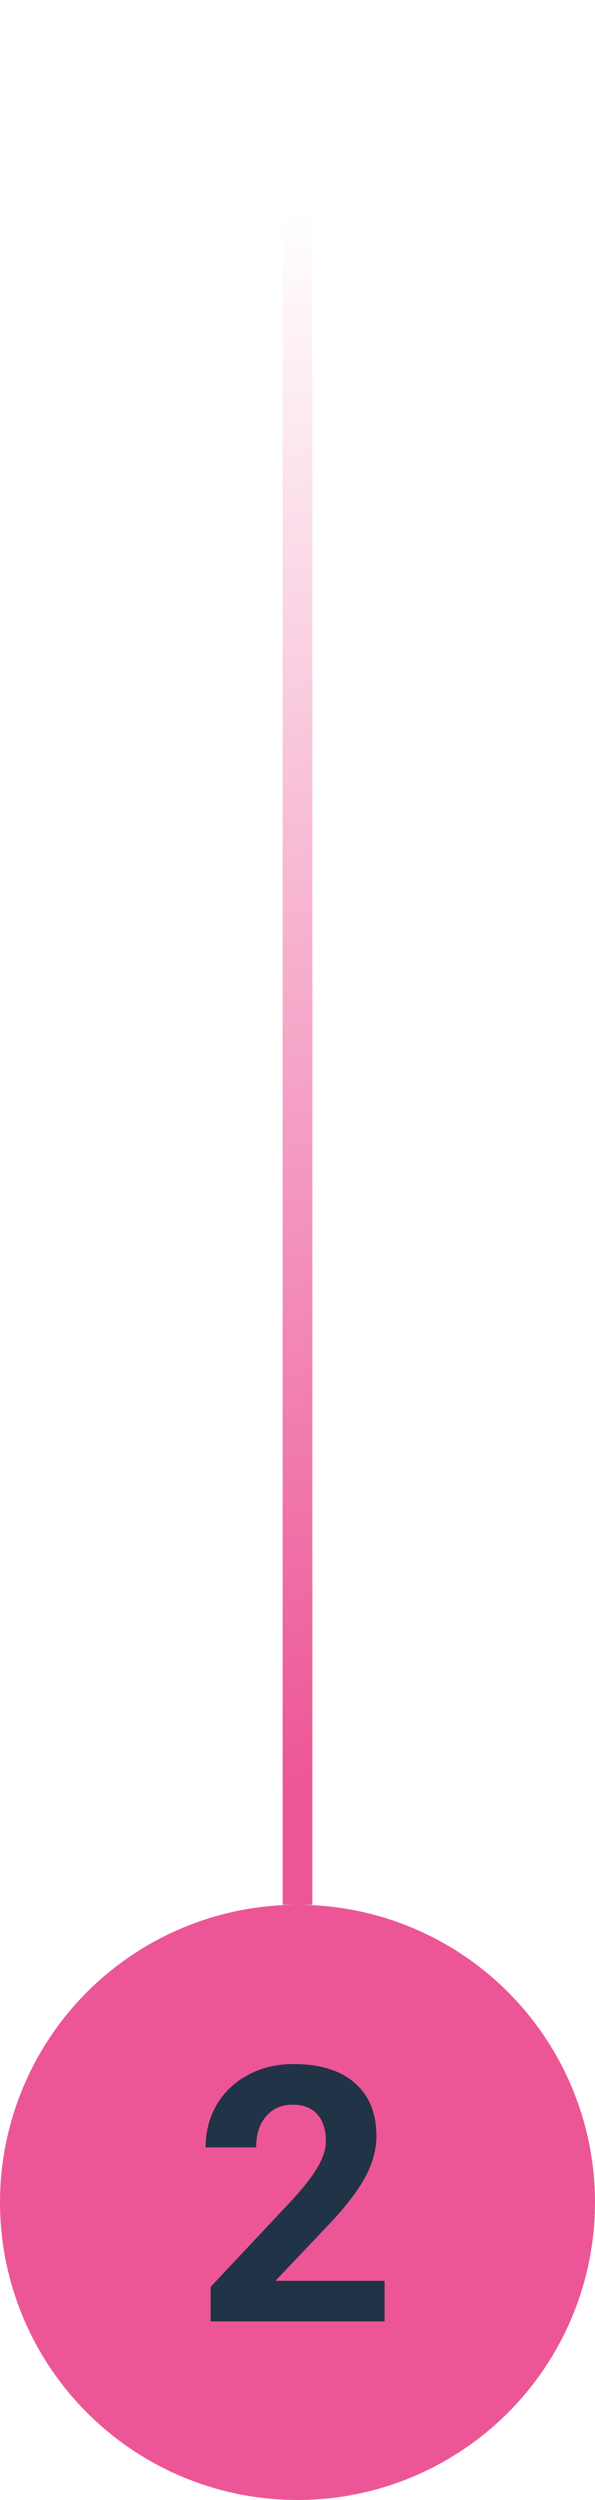 <svg width="40" height="168" viewBox="0 0 40 168" fill="none" xmlns="http://www.w3.org/2000/svg">
<path fill-rule="evenodd" clip-rule="evenodd" d="M19 -8.74228e-08L19 128L21 128L21 0L19 -8.74228e-08Z" fill="url(#paint0_linear_187_213)"/>
<circle r="20" transform="matrix(1 0 0 -1 20 148)" fill="#ED5696"/>
<path d="M25.855 156H14.16V153.68L19.68 147.797C20.438 146.969 20.996 146.246 21.355 145.629C21.723 145.012 21.906 144.426 21.906 143.871C21.906 143.113 21.715 142.52 21.332 142.09C20.949 141.652 20.402 141.434 19.691 141.434C18.926 141.434 18.32 141.699 17.875 142.23C17.438 142.754 17.219 143.445 17.219 144.305H13.82C13.82 143.266 14.066 142.316 14.559 141.457C15.059 140.598 15.762 139.926 16.668 139.441C17.574 138.949 18.602 138.703 19.75 138.703C21.508 138.703 22.871 139.125 23.84 139.969C24.816 140.812 25.305 142.004 25.305 143.543C25.305 144.387 25.086 145.246 24.648 146.121C24.211 146.996 23.461 148.016 22.398 149.18L18.52 153.27H25.855V156Z" fill="#213346"/>
<defs>
<linearGradient id="paint0_linear_187_213" x1="18" y1="120.333" x2="18" y2="14.4" gradientUnits="userSpaceOnUse">
<stop stop-color="#ED5696"/>
<stop offset="1" stop-color="#ED5696" stop-opacity="0"/>
</linearGradient>
</defs>
</svg>
